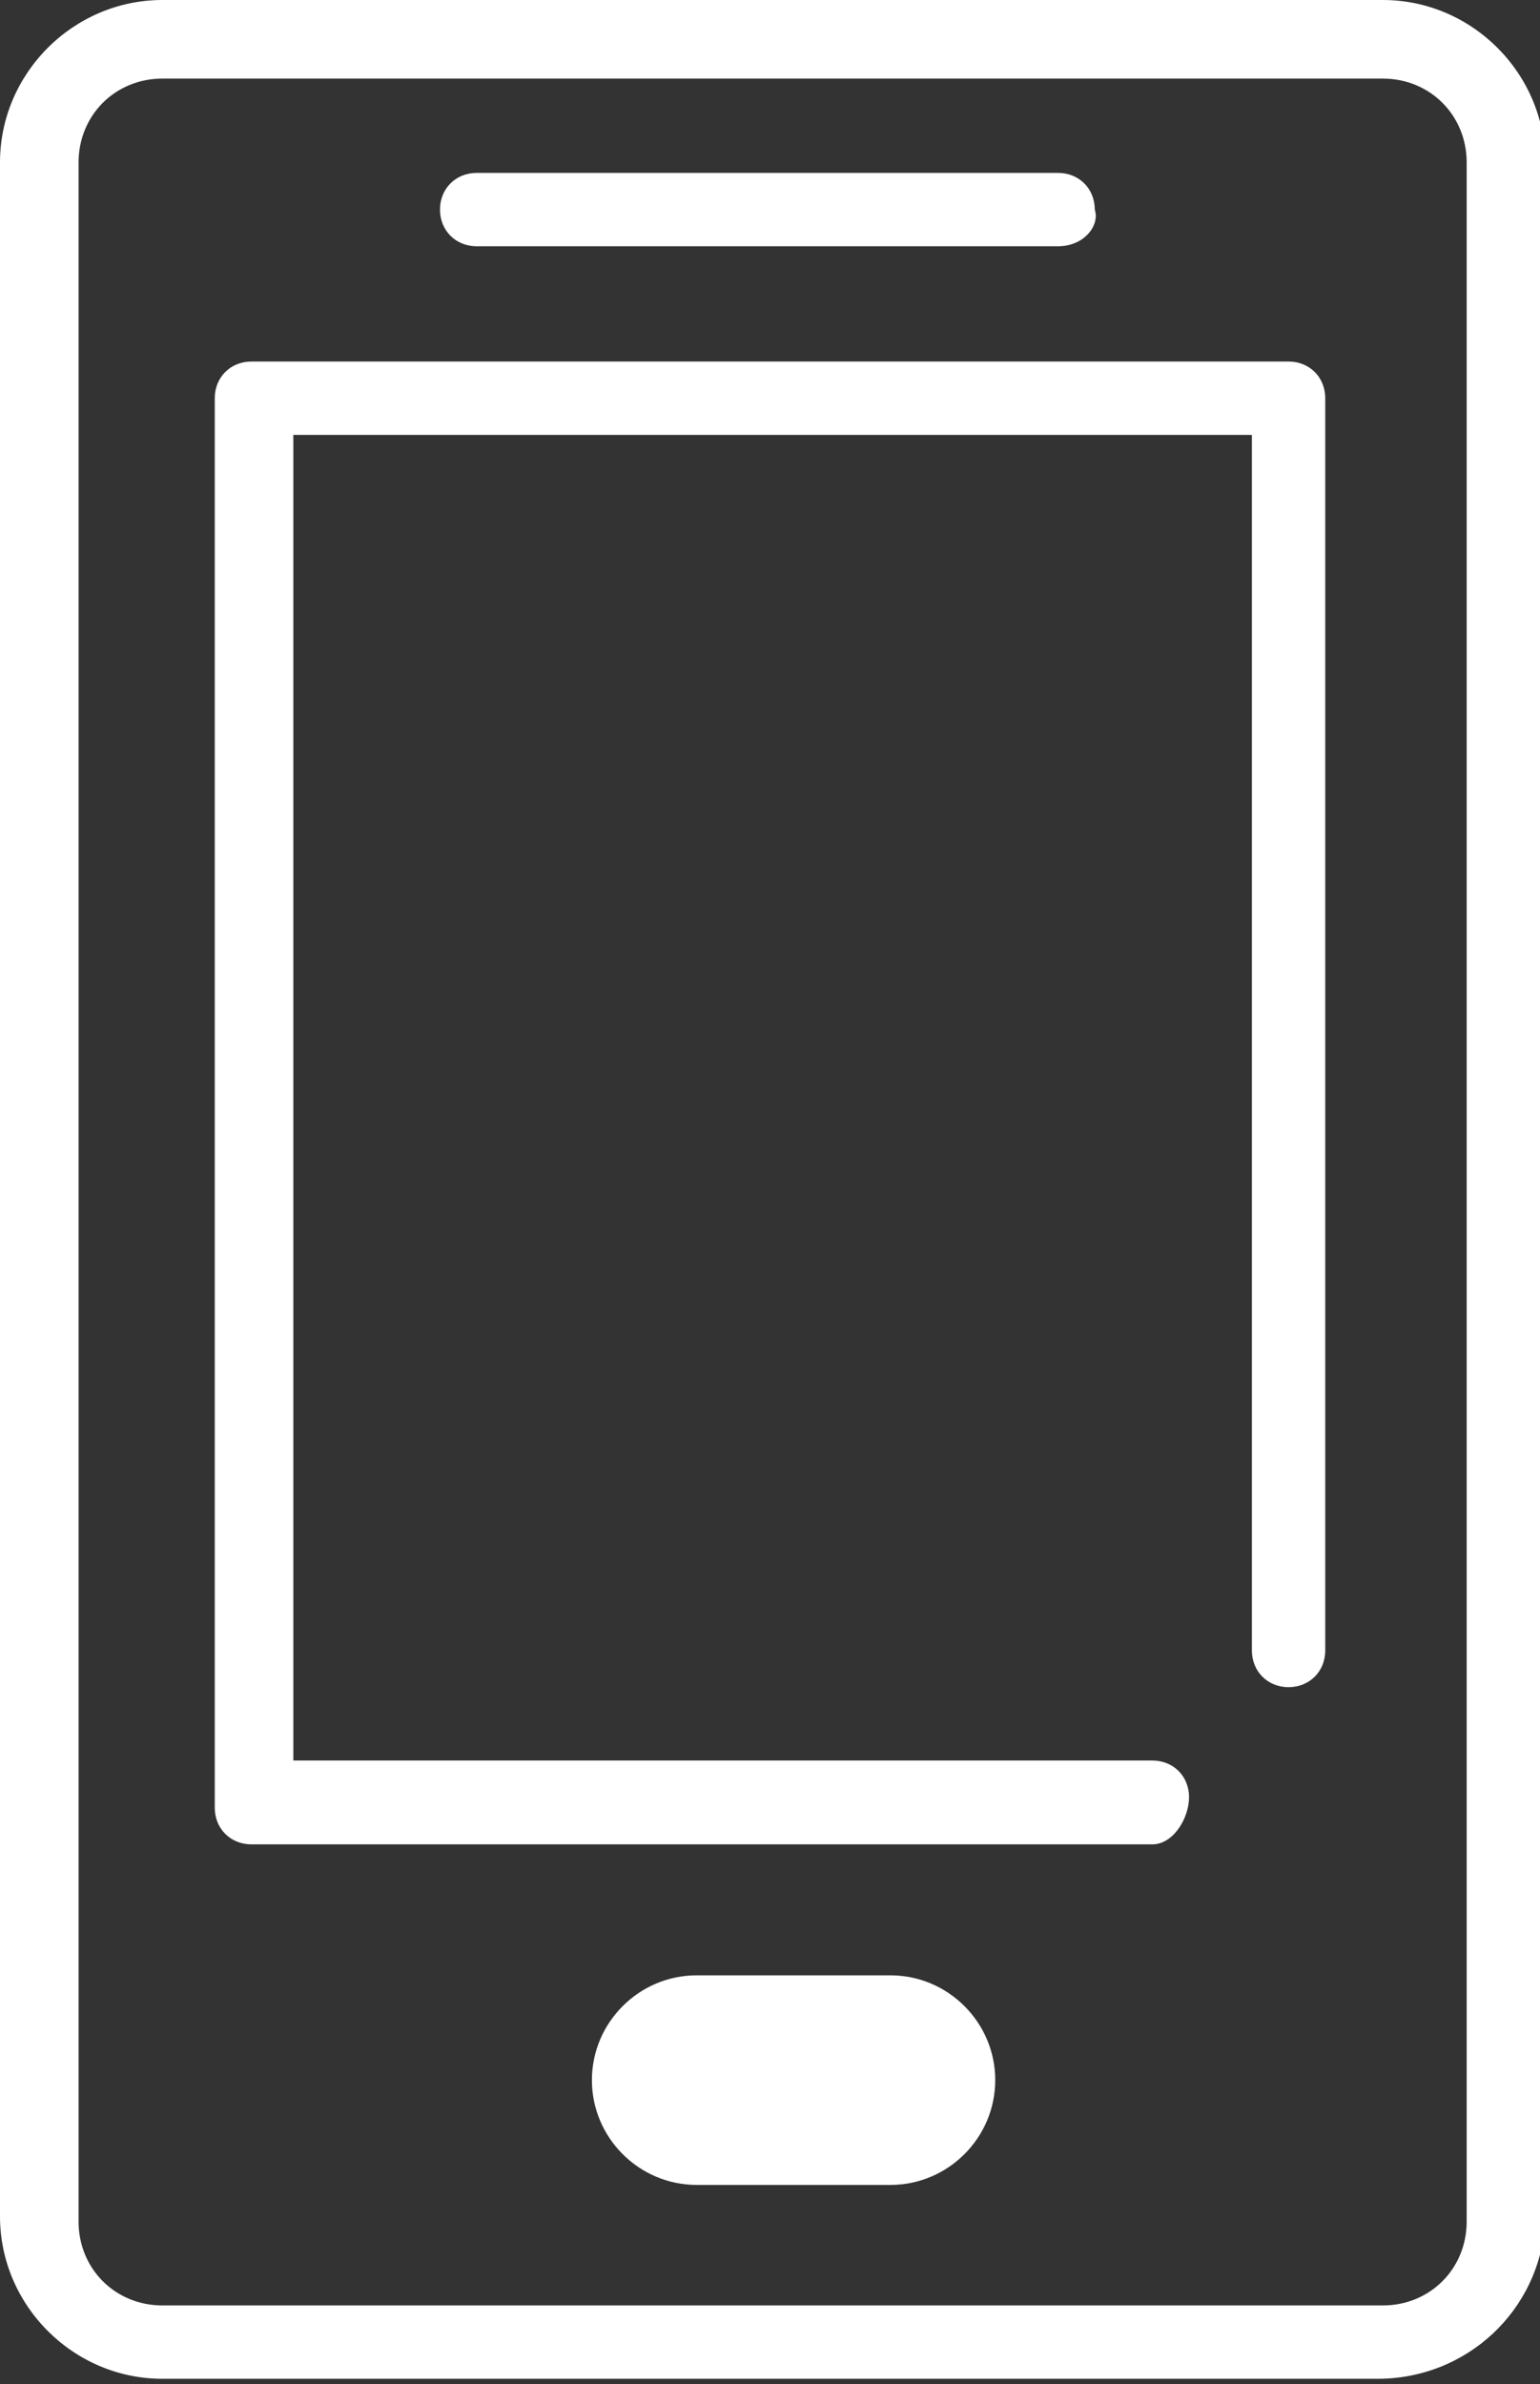 <?xml version="1.0" encoding="utf-8"?>
<!-- Generator: Adobe Illustrator 19.0.0, SVG Export Plug-In . SVG Version: 6.00 Build 0)  -->
<svg version="1.1" id="Ebene_1" xmlns="http://www.w3.org/2000/svg" xmlns:xlink="http://www.w3.org/1999/xlink" x="0px" y="0px"
	 viewBox="0 0 29.4 45.5" width="29.4" height="45.5" style="enable-background:new 0 0 29.4 45.5;" xml:space="preserve">
<rect x="0" y="0" width="29.4" height="45.5" fill="#333333" stroke="none"/>
<style type="text/css">
	.st0{fill:#FFFFFF;}
</style>
<g id="XMLID_251_">
	<g id="XMLID_275_">
		<path id="XMLID_276_" class="st0" d="M20.2,4.7H9.1c-0.4,0-0.7-0.3-0.7-0.7c0-0.4,0.3-0.7,0.7-0.7h11.1c0.4,0,0.7,0.3,0.7,0.7
			C21,4.3,20.7,4.7,20.2,4.7z"/>
	</g>
	<g id="XMLID_271_">
		<path id="XMLID_272_" class="st0" d="M26.3,45.4H3.1c-1.7,0-3.1-1.4-3.1-3.1V3.1C0,1.4,1.4,0,3.1,0h23.3c1.7,0,3.1,1.4,3.1,3.1
			v39.3C29.4,44.1,28,45.4,26.3,45.4z M3.1,1.5c-0.9,0-1.6,0.7-1.6,1.6v39.3c0,0.9,0.7,1.6,1.6,1.6h23.3c0.9,0,1.6-0.7,1.6-1.6V3.1
			c0-0.9-0.7-1.6-1.6-1.6H3.1z"/>
	</g>
	<g id="XMLID_268_">
		<path id="XMLID_270_" class="st0" d="M22,35.2H4.8c-0.4,0-0.7-0.3-0.7-0.7V7.6c0-0.4,0.3-0.7,0.7-0.7h19.8c0.4,0,0.7,0.3,0.7,0.7
			v23.9c0,0.4-0.3,0.7-0.7,0.7c-0.4,0-0.7-0.3-0.7-0.7V8.3H5.6v25.3H22c0.4,0,0.7,0.3,0.7,0.7S22.4,35.2,22,35.2z"/>
	</g>
	<g id="XMLID_252_">
		<path id="XMLID_253_" class="st0" d="M19,39.7c0-1.1-0.9-2-2-2h-3.7c-1.1,0-2,0.9-2,2l0,0c0,1.1,0.9,2,2,2H17
			C18.1,41.7,19,40.8,19,39.7L19,39.7z"/>
	</g>
</g>
</svg>
